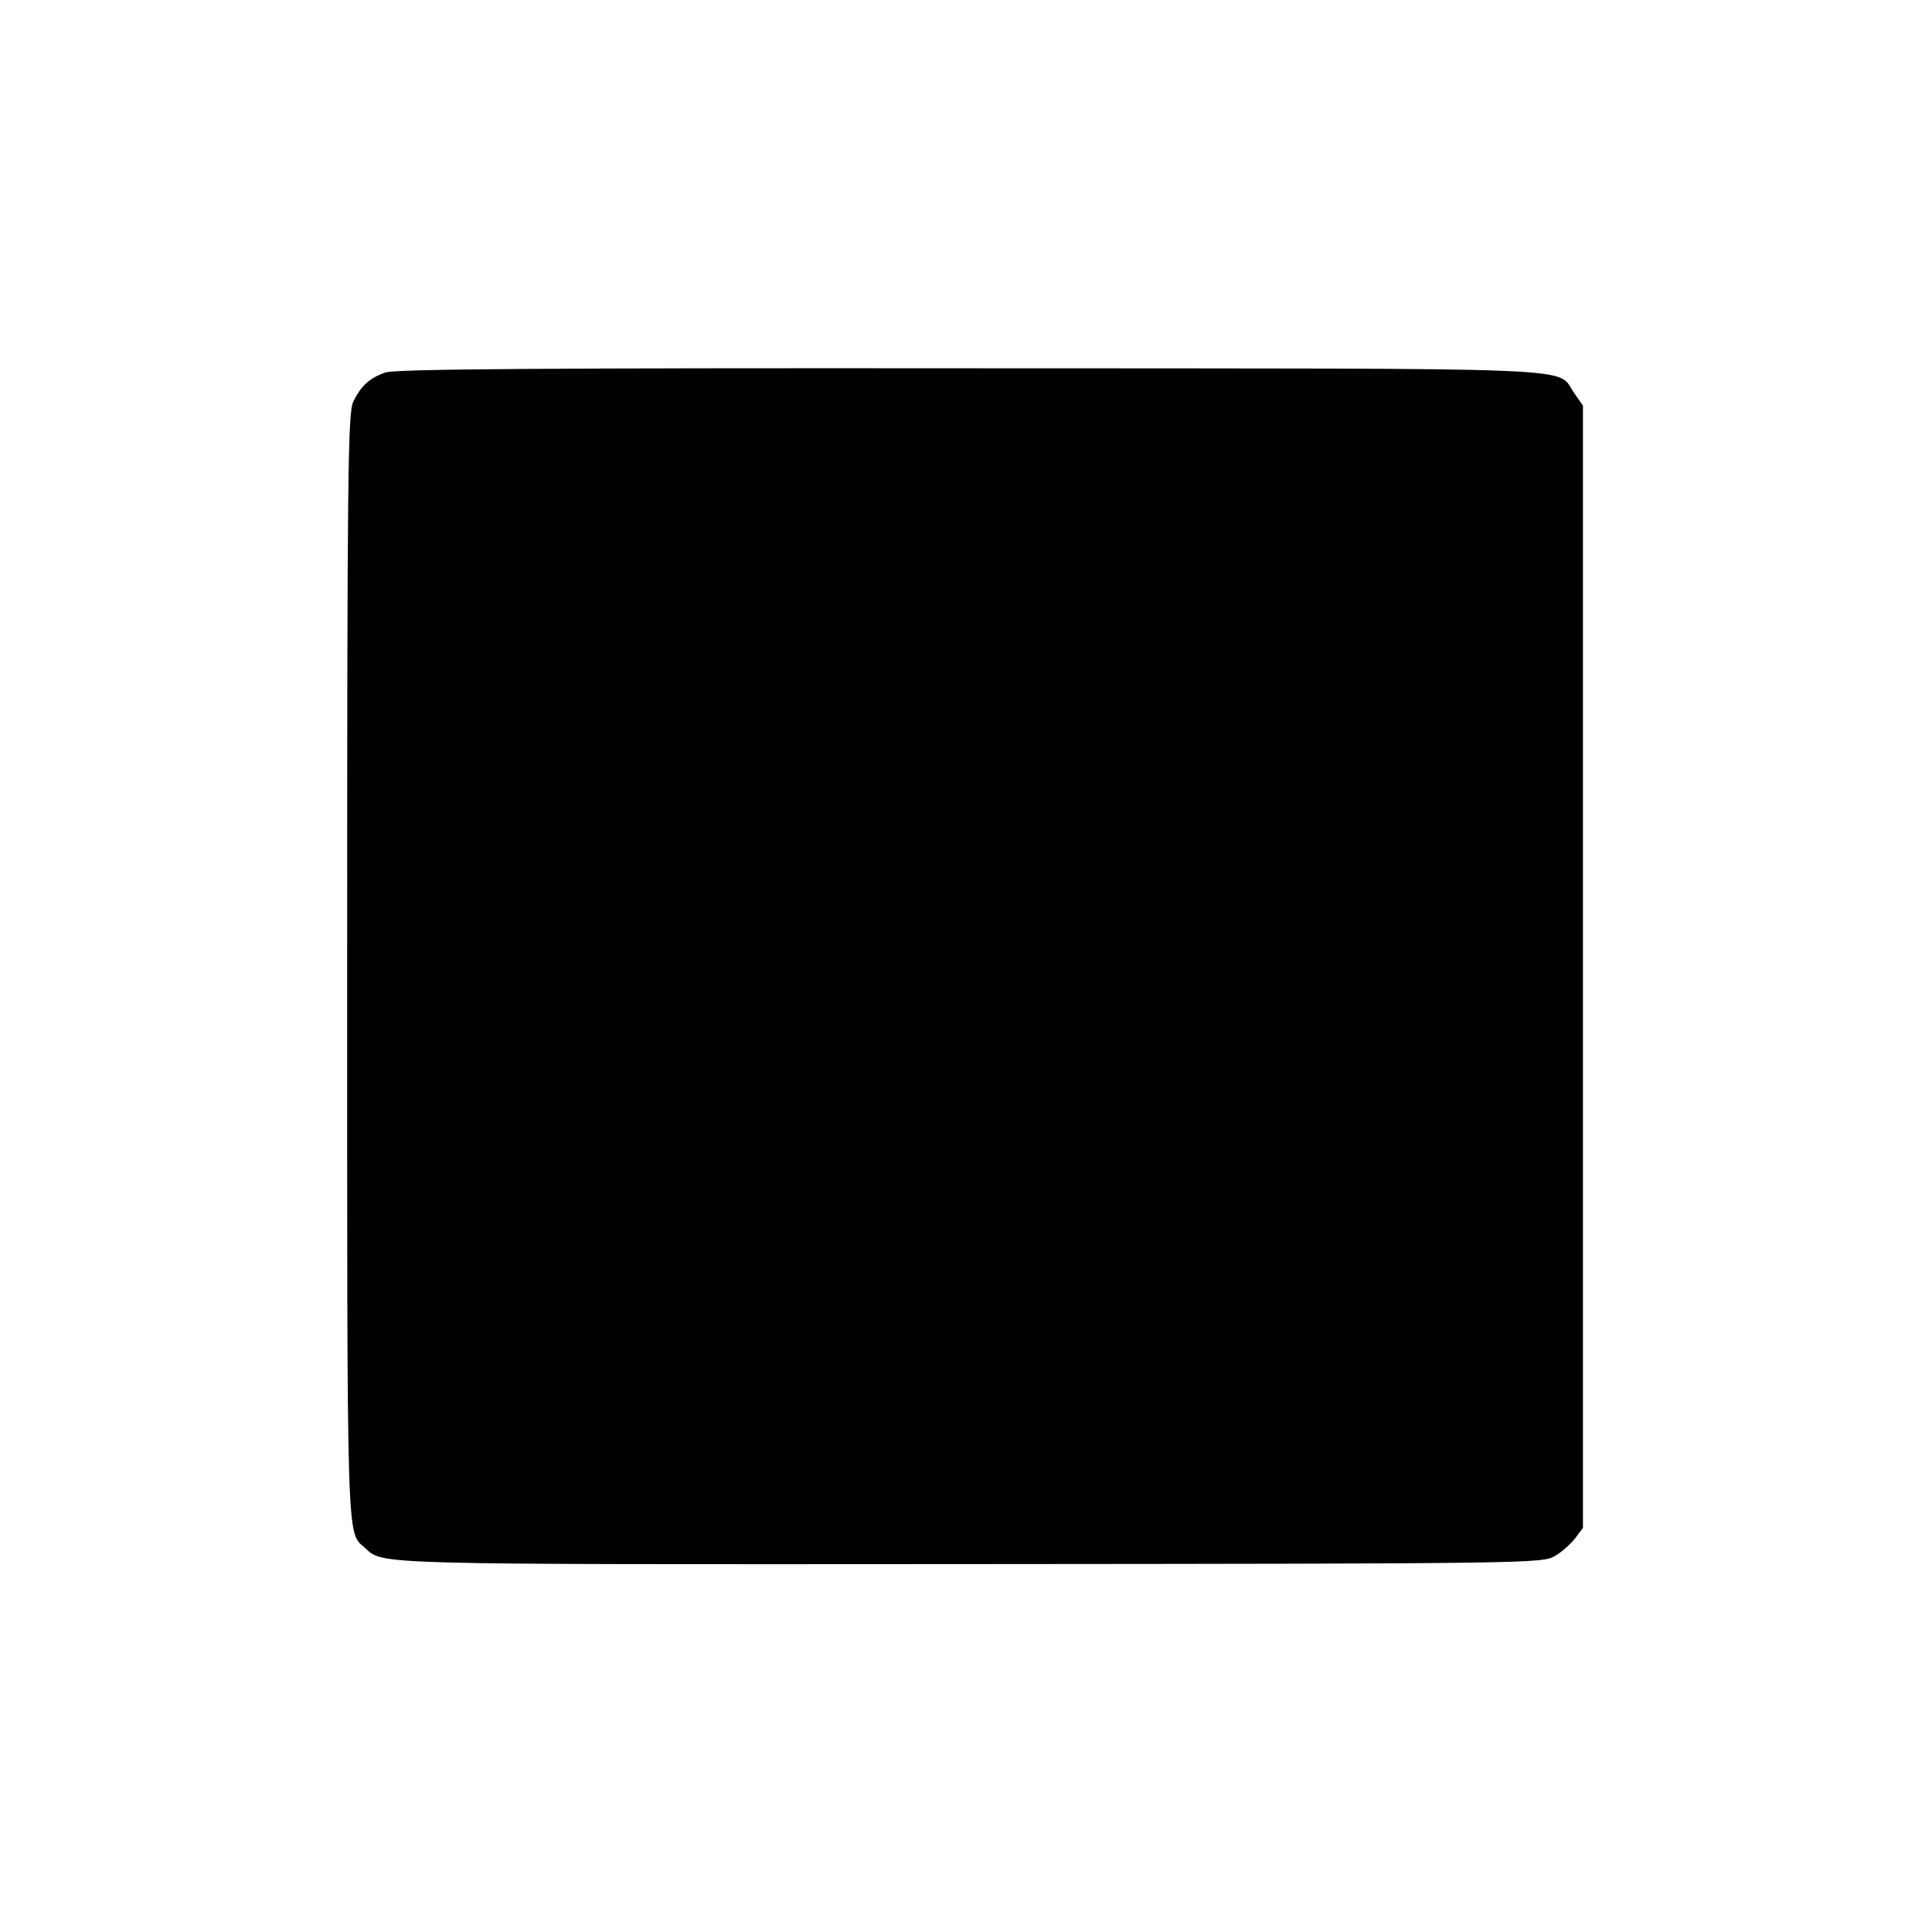 <?xml version="1.0" standalone="no"?>
<!DOCTYPE svg PUBLIC "-//W3C//DTD SVG 20010904//EN"
 "http://www.w3.org/TR/2001/REC-SVG-20010904/DTD/svg10.dtd">
<svg version="1.0" xmlns="http://www.w3.org/2000/svg"
 width="512pt" height="512pt" viewBox="0 0 512 512"
 preserveAspectRatio="xMidYMid meet">
<g transform="translate(0,512) scale(0.1,-0.1)"
fill="#000000" stroke="none">
<path d="M1022 4133 c-42 -14 -66 -36 -86 -78 -14 -30 -16 -187 -16 -1493 0
-1559 -2 -1500 47 -1544 50 -45 4 -44 1604 -43 1481 1 1516 2 1549 21 18 10
42 32 54 47 l21 28 0 1487 0 1487 -23 33 c-51 71 80 65 -1602 66 -1120 1
-1523 -2 -1548 -11z"/>
</g>
</svg>
